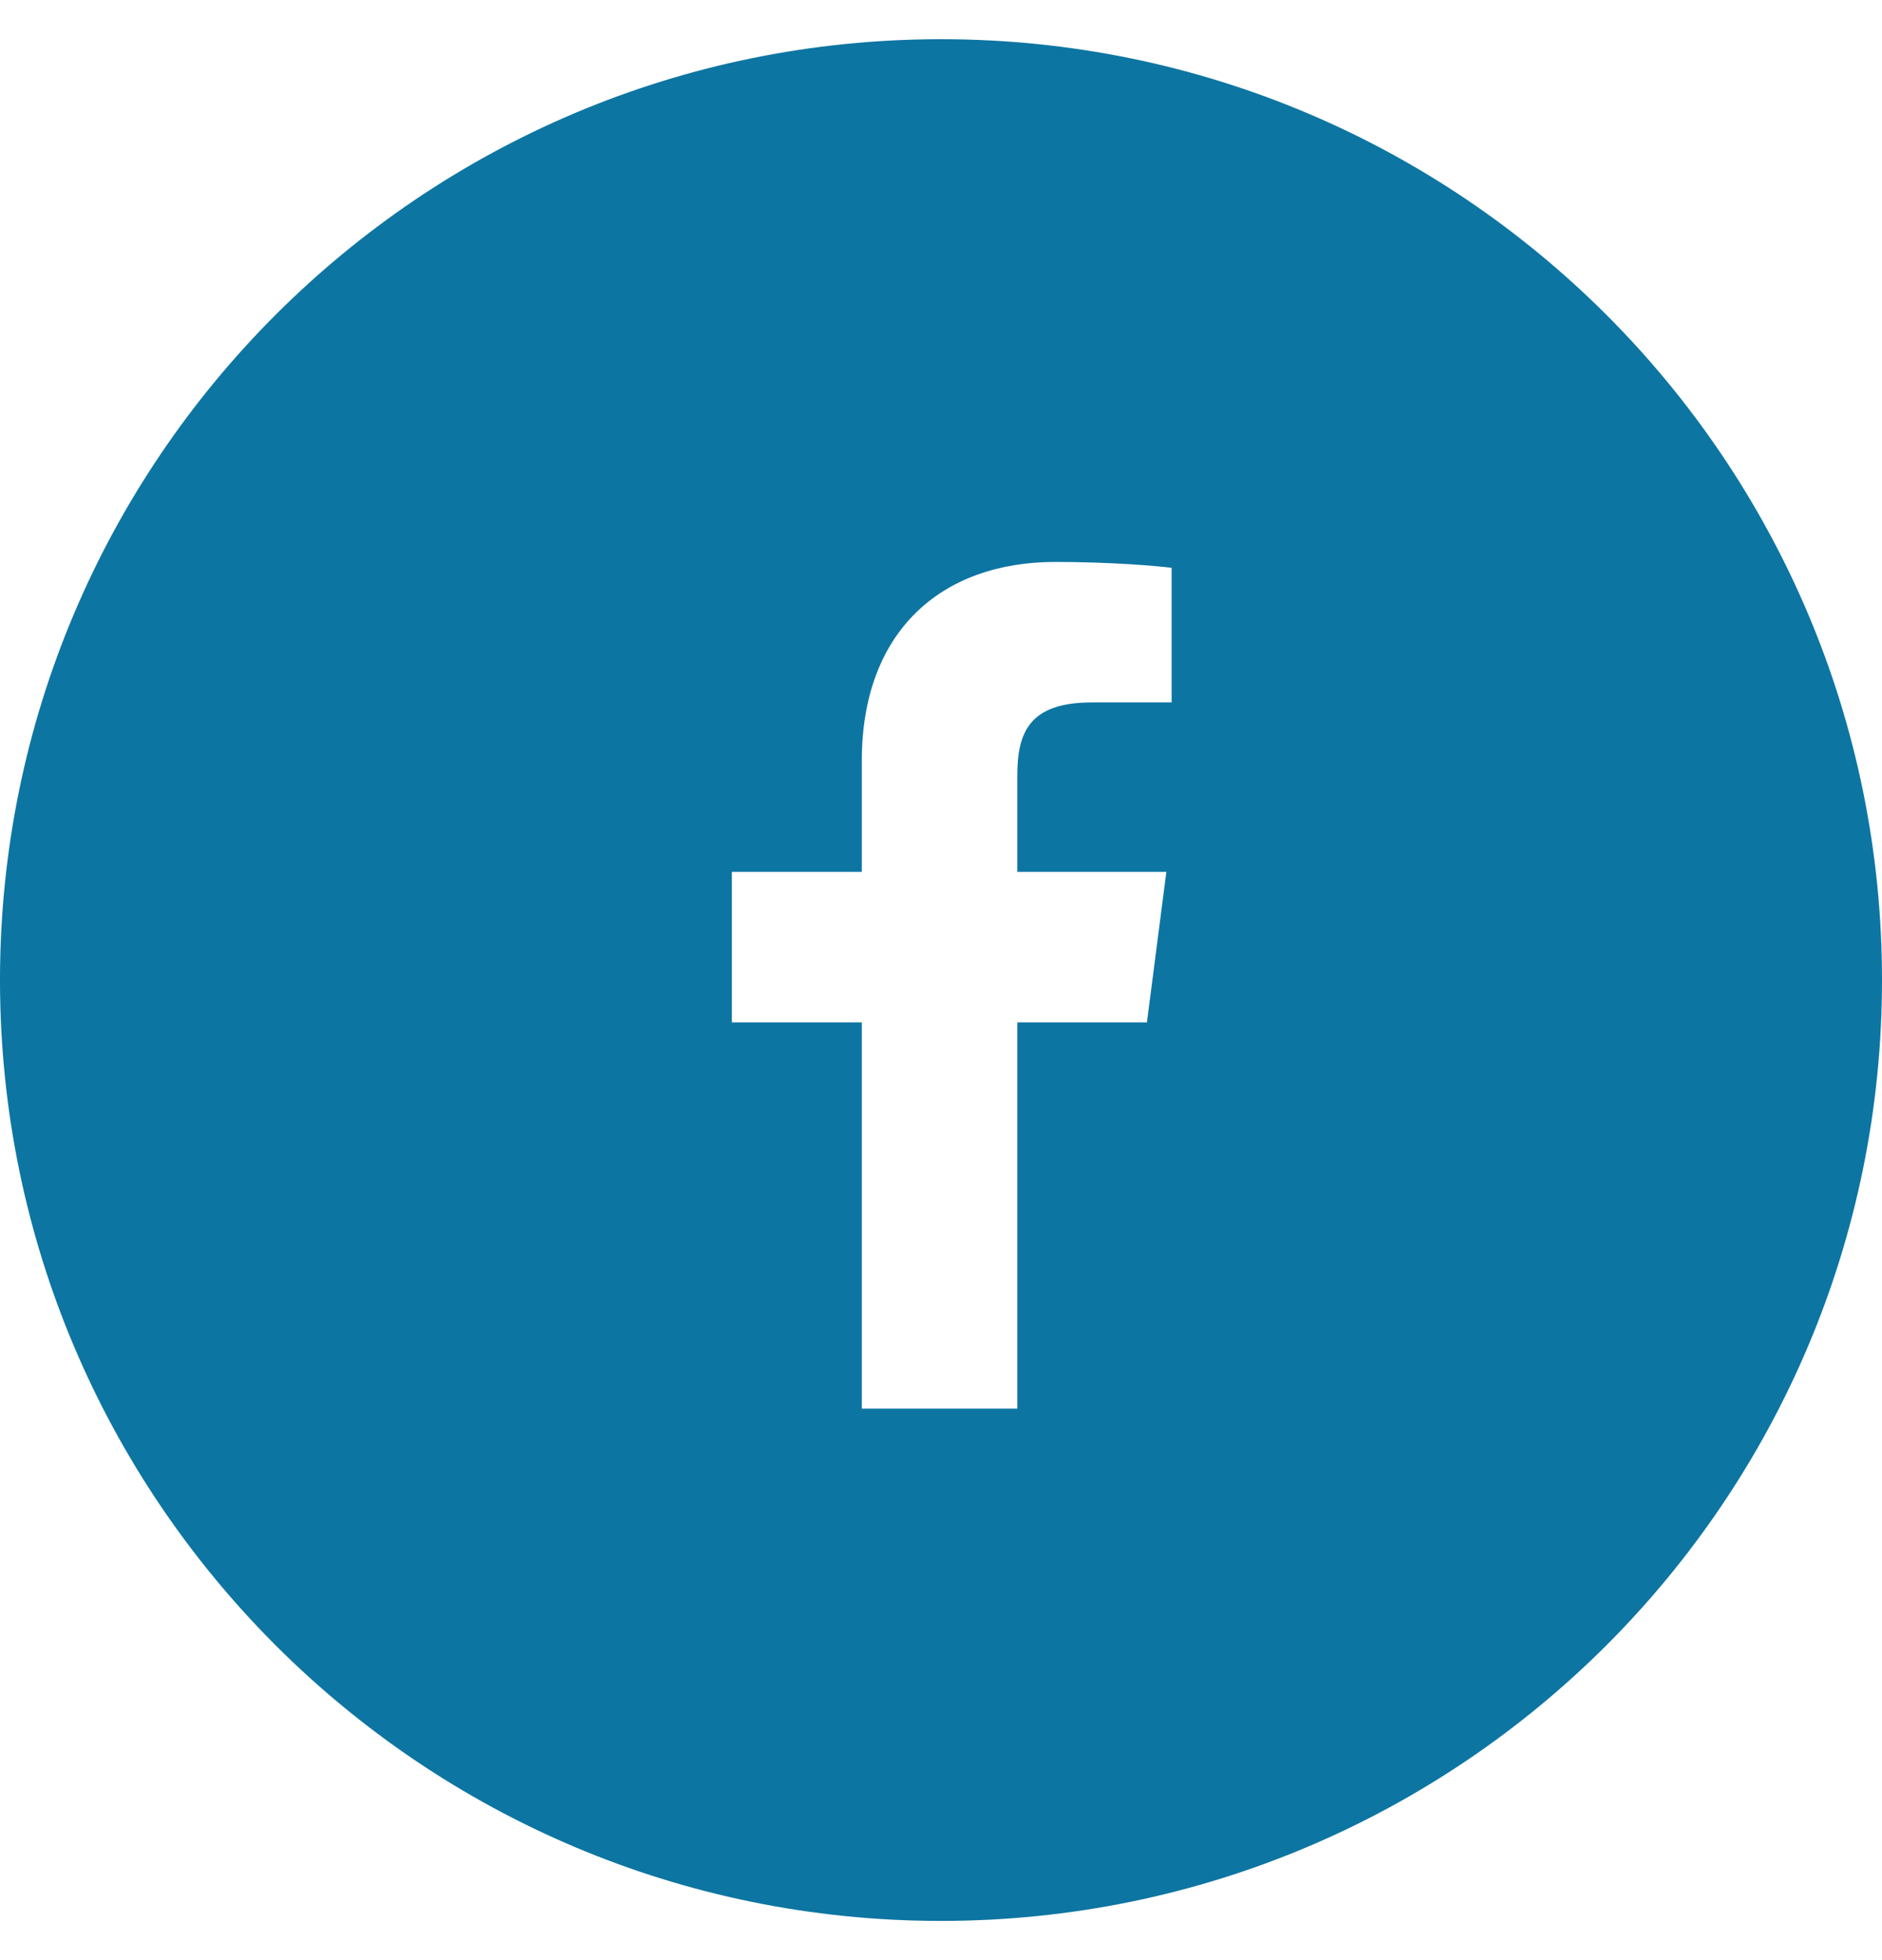 <svg width="24" height="25" viewBox="0 0 24 25" fill="none" xmlns="http://www.w3.org/2000/svg">
<path fill-rule="evenodd" clip-rule="evenodd" d="M12 0.5C5.373 0.5 0 5.873 0 12.5C0 19.127 5.373 24.5 12 24.5C18.627 24.5 24 19.127 24 12.5C24 5.873 18.627 0.5 12 0.5ZM13.925 8.959H14.941V7.242C14.765 7.219 14.162 7.167 13.46 7.167C11.994 7.167 10.99 8.061 10.99 9.704V11.12H9.333V13.04H10.99V17.966H12.973V13.04H14.626L14.874 11.12H12.973V9.894C12.973 9.339 13.127 8.959 13.925 8.959Z" fill="#0D75A2"/>
</svg>
